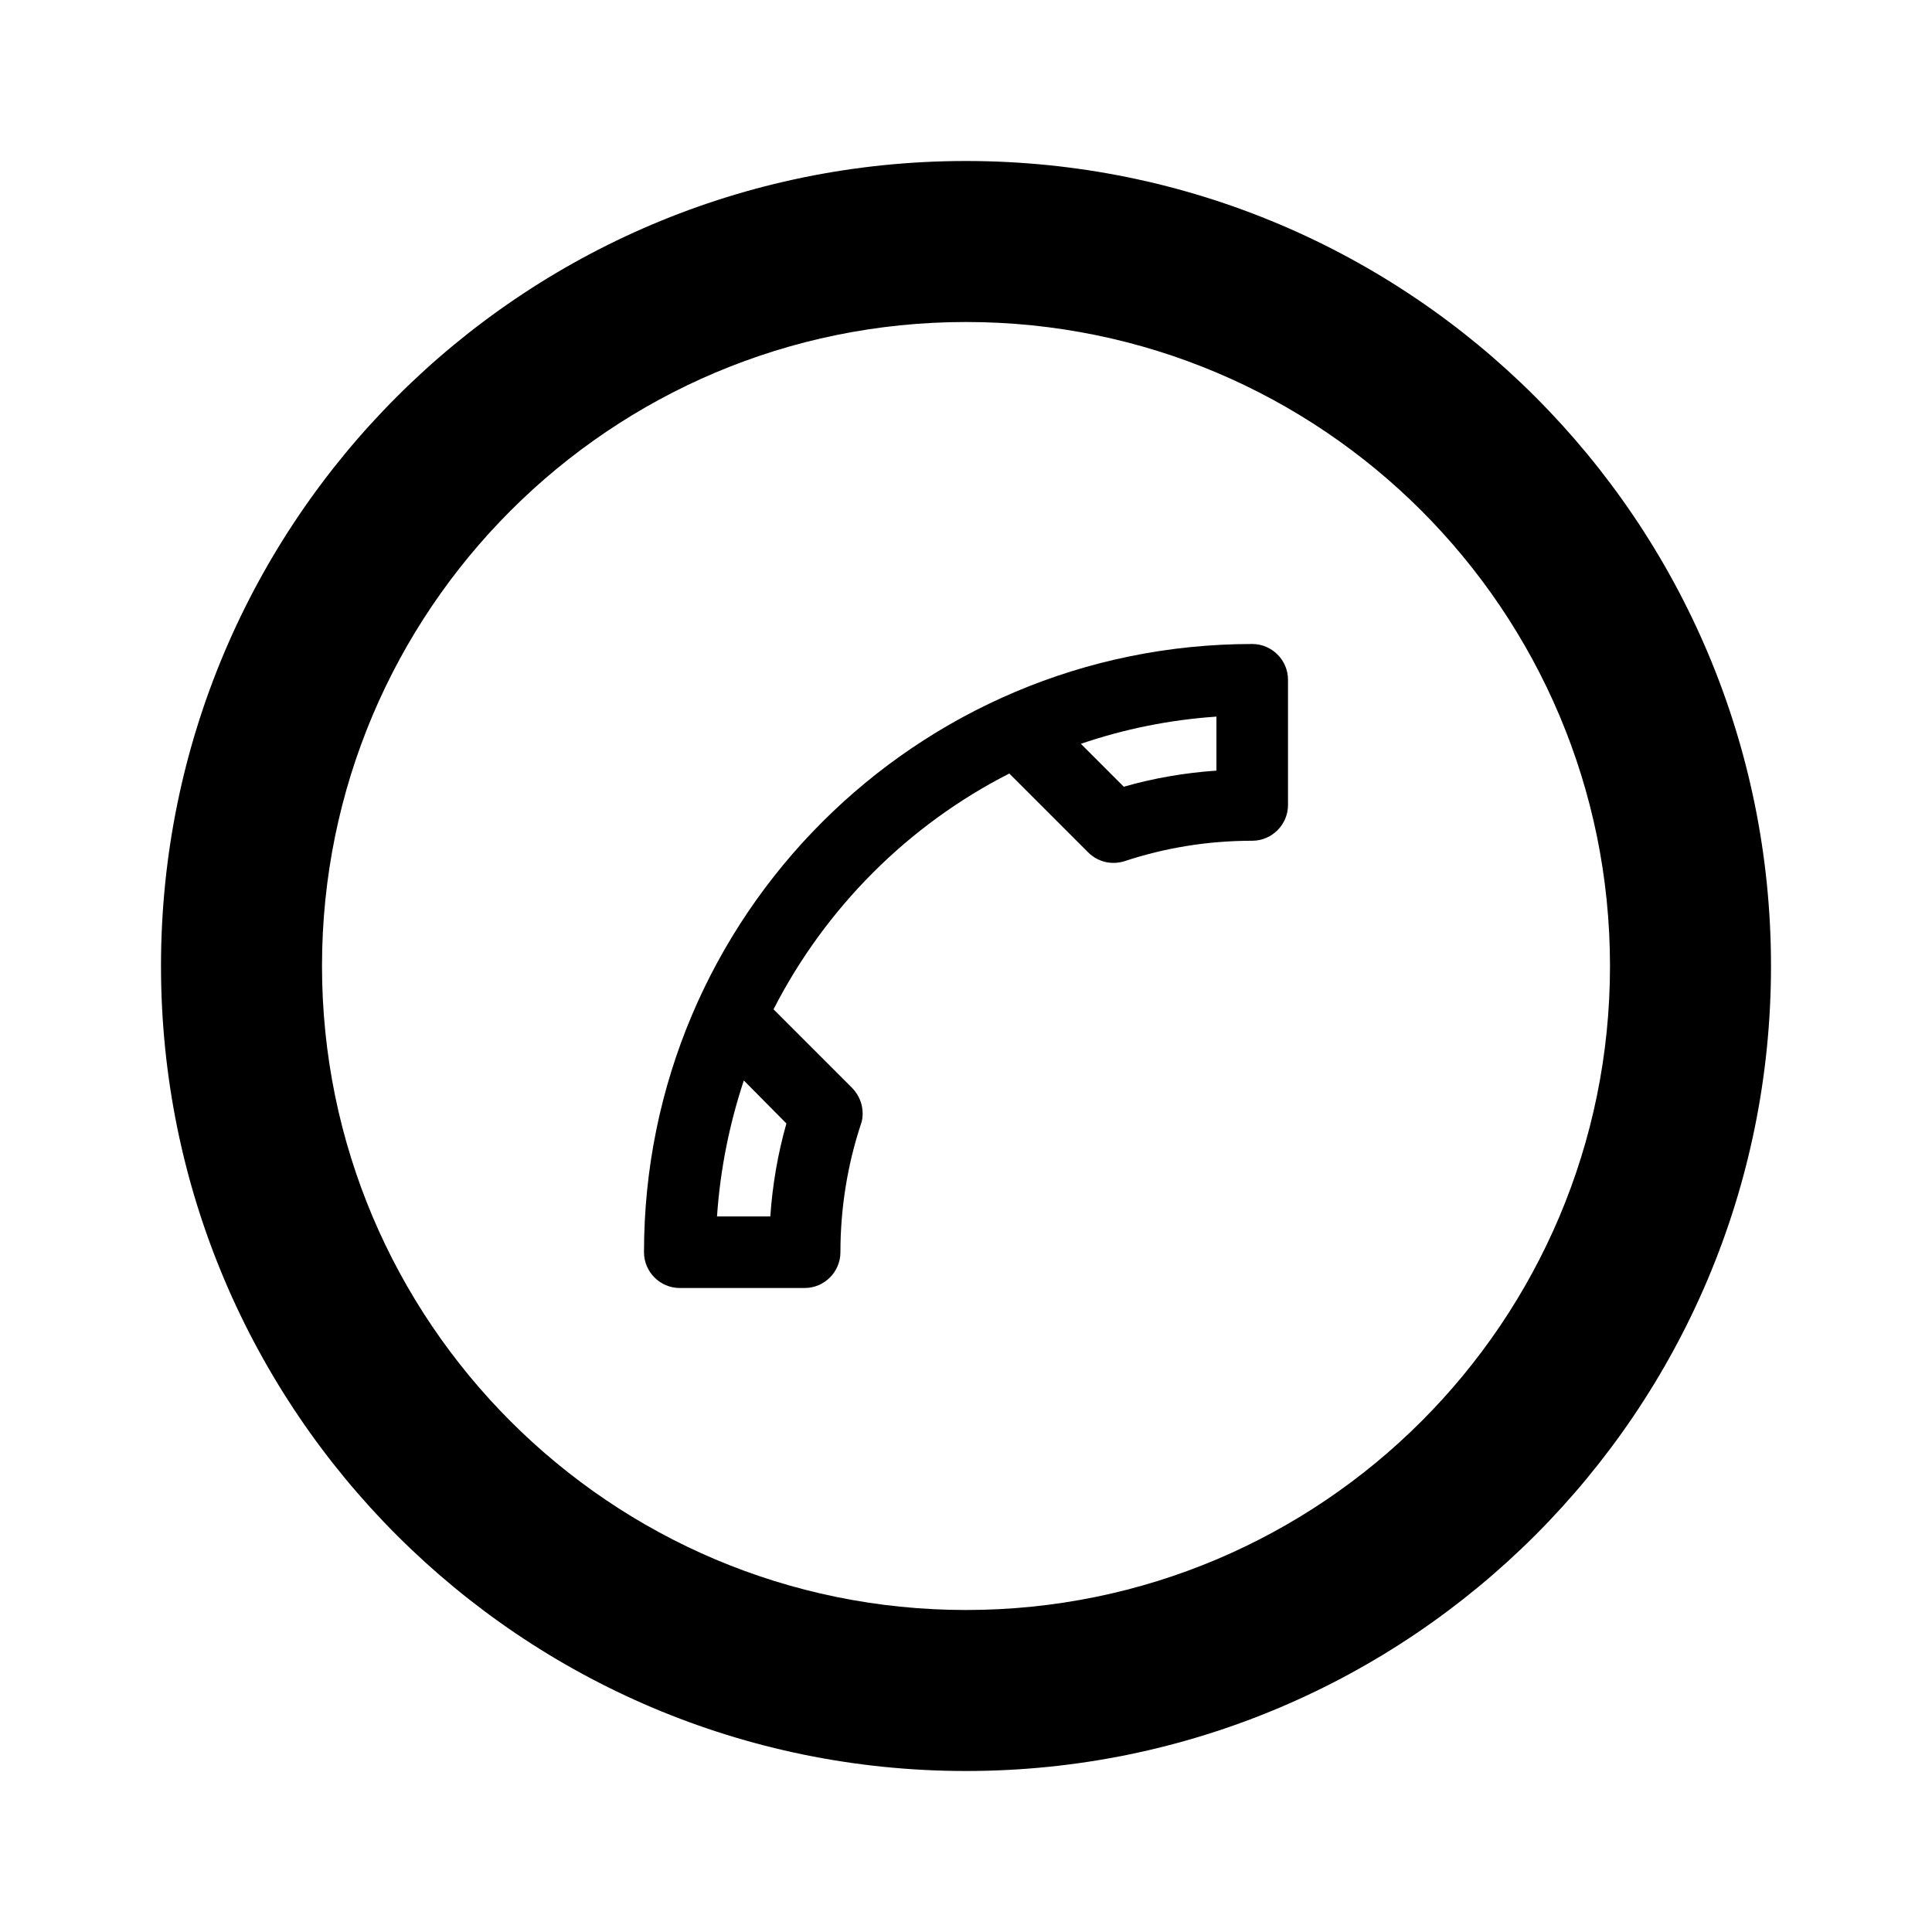 <?xml version="1.0" encoding="utf-8"?><!-- Скачано с сайта svg4.ru / Downloaded from svg4.ru -->
<svg width="800px" height="800px" viewBox="0 0 24 24" fill="none" xmlns="http://www.w3.org/2000/svg">
<path fill-rule="evenodd" clip-rule="evenodd" d="M16 8.444V10C16 10.244 15.8 10.444 15.556 10.444C15 10.444 14.467 10.533 13.969 10.698C13.813 10.747 13.64 10.711 13.516 10.587L12.538 9.609C11.28 10.249 10.253 11.28 9.609 12.538L10.587 13.516C10.671 13.604 10.716 13.716 10.716 13.831C10.716 13.876 10.711 13.924 10.693 13.969C10.529 14.467 10.44 15.004 10.44 15.556C10.44 15.8 10.24 16 9.996 16H8.444C8.2 16 8 15.8 8 15.556C8 11.382 11.382 8 15.556 8C15.8 8 16 8.2 16 8.444ZM15.111 9.573C14.716 9.6 14.329 9.667 13.96 9.773L13.427 9.24C13.96 9.058 14.524 8.942 15.111 8.902V9.573ZM9.769 13.956C9.662 14.333 9.596 14.72 9.569 15.111H8.907C8.947 14.524 9.062 13.96 9.24 13.422L9.769 13.956Z" fill="#000000"/>
<path fill-rule="evenodd" clip-rule="evenodd" d="M12 22C17.523 22 22 17.523 22 12C22 6.477 17.523 2 12 2C6.477 2 2 6.477 2 12C2 17.523 6.477 22 12 22ZM12 20C16.418 20 20 16.418 20 12C20 7.582 16.418 4 12 4C7.582 4 4 7.582 4 12C4 16.418 7.582 20 12 20Z" fill="#000000"/>
</svg>